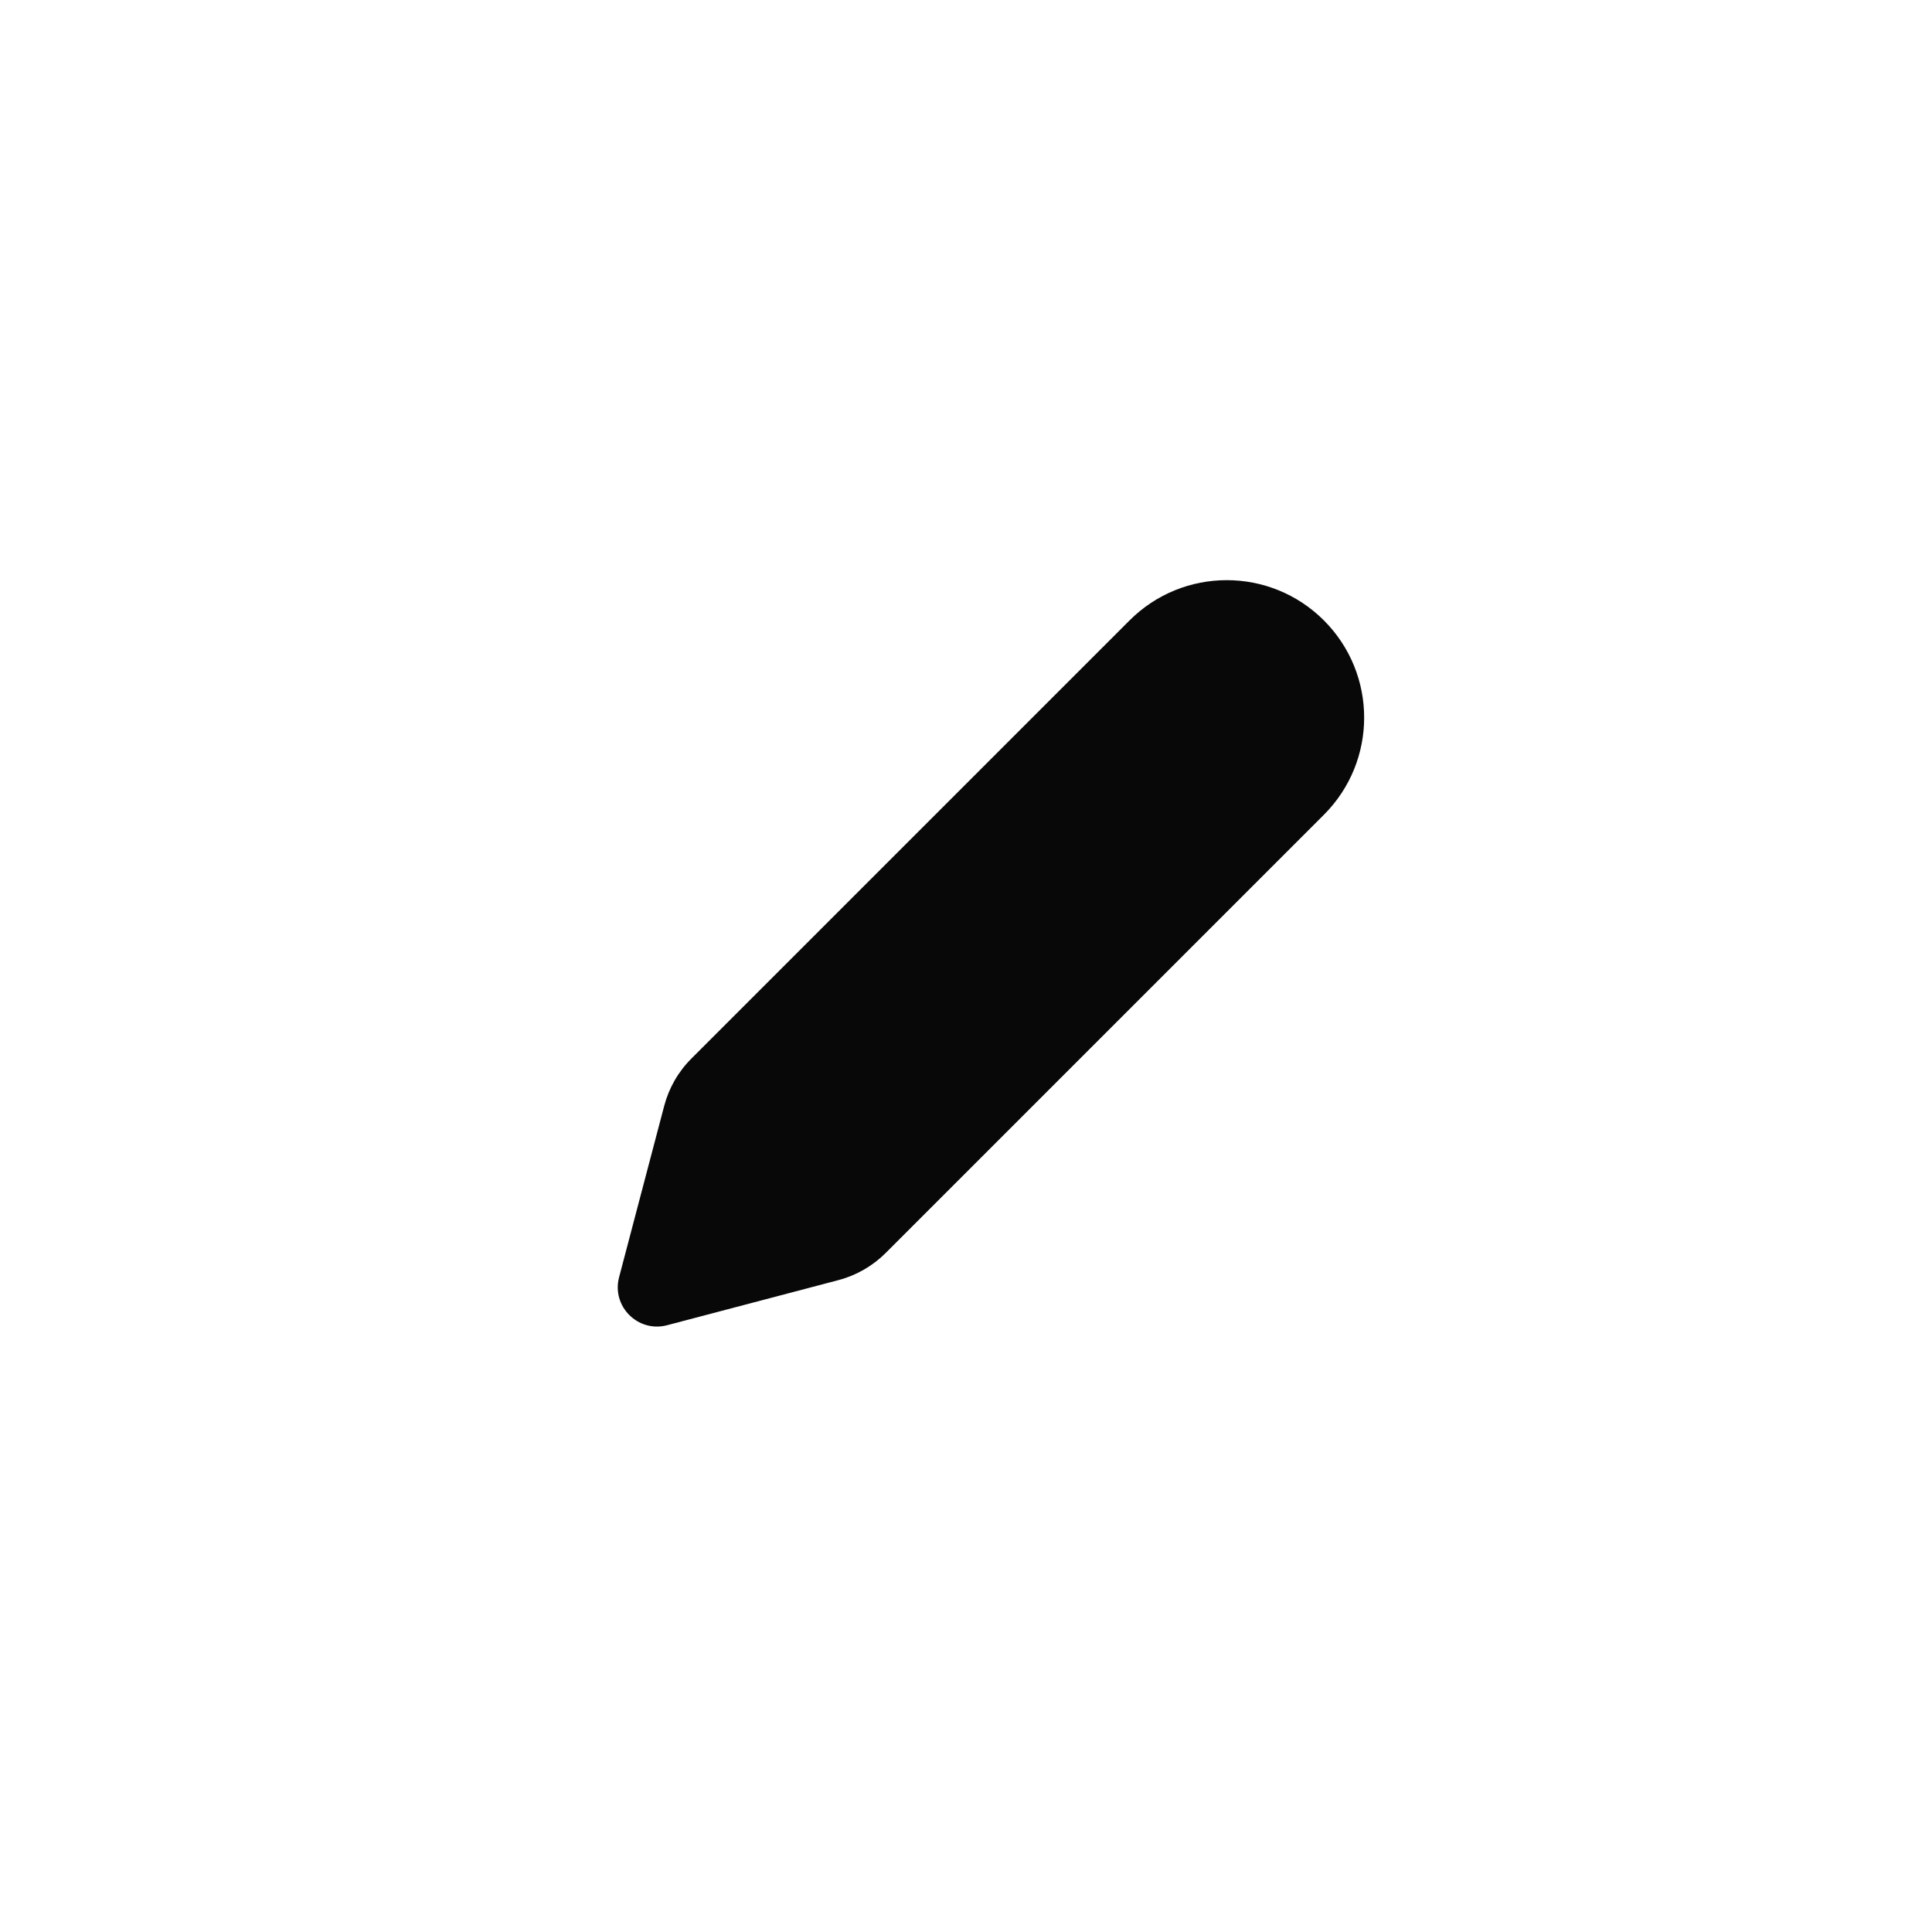 <svg width="32" height="32" viewBox="0 0 32 32" fill="none" xmlns="http://www.w3.org/2000/svg">
<path d="M18.709 10.276C19.598 9.387 21.039 9.387 21.928 10.276V10.276C22.817 11.165 22.817 12.606 21.928 13.495L14.671 20.752C14.454 20.969 14.183 21.125 13.886 21.203L11.049 21.95C10.567 22.077 10.127 21.637 10.254 21.155L11.001 18.318C11.079 18.021 11.234 17.75 11.452 17.533L18.709 10.276Z" fill="#080808"/>
</svg>

